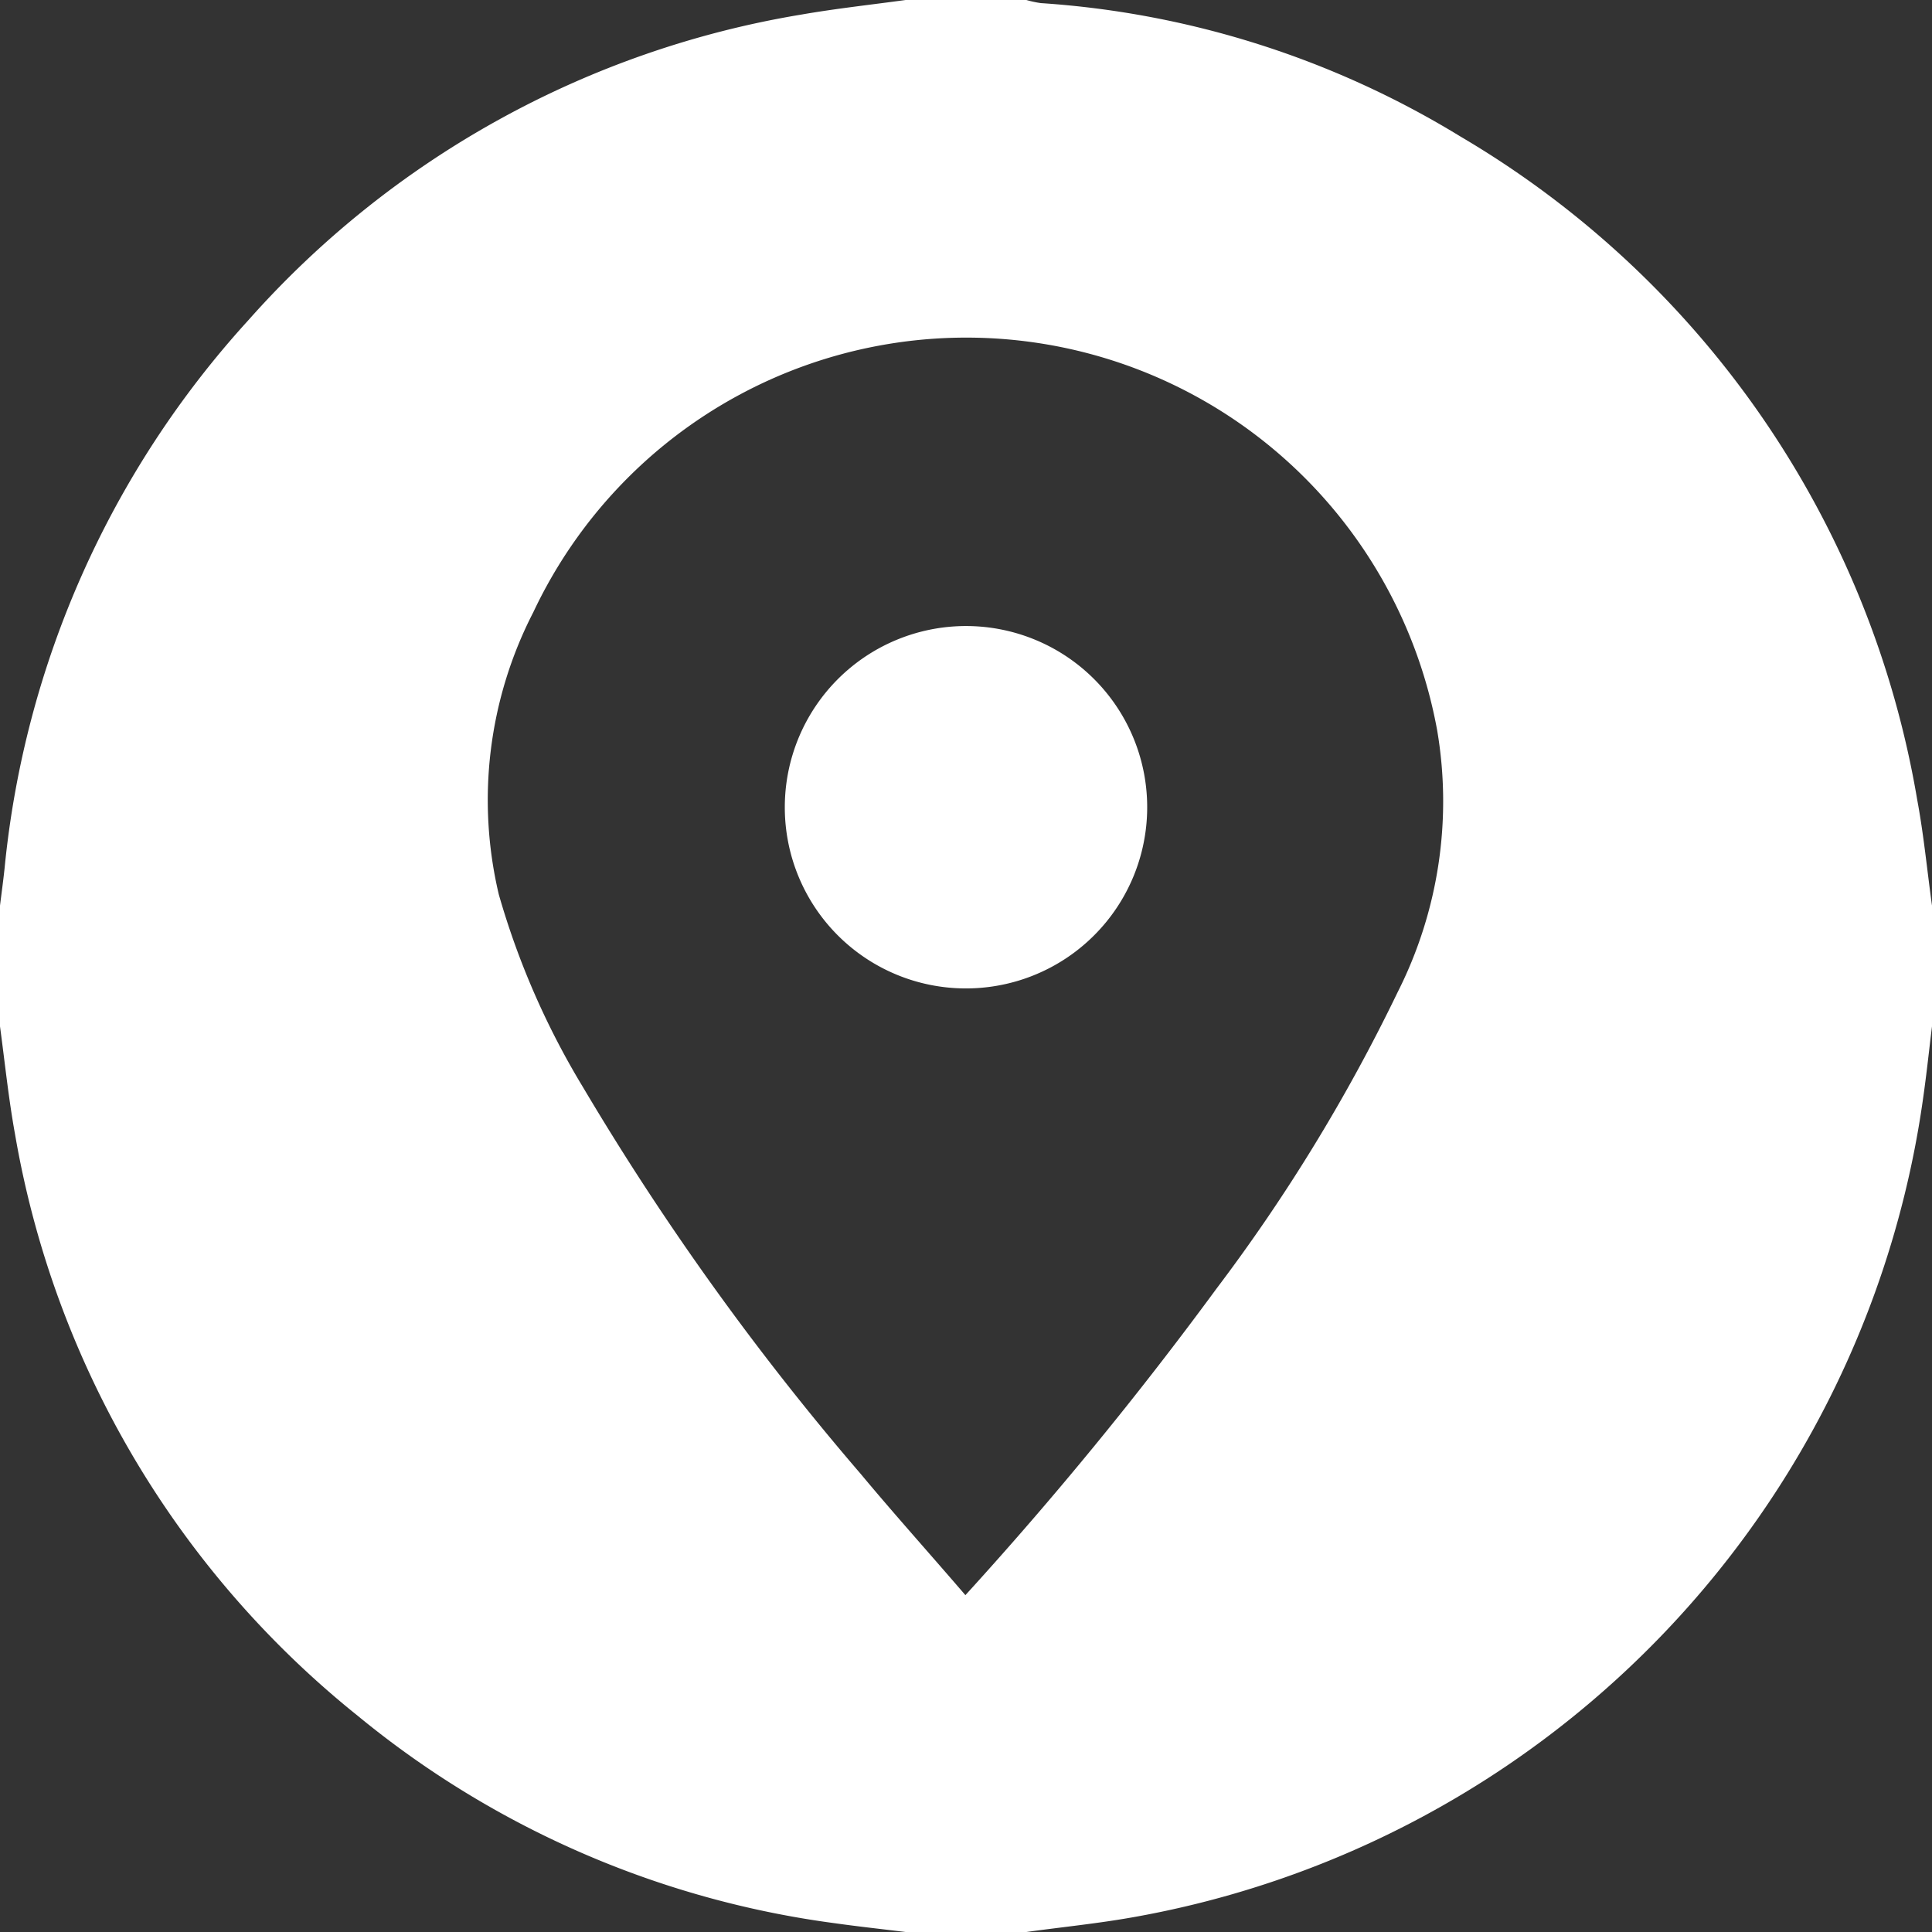 <svg xmlns="http://www.w3.org/2000/svg" xmlns:xlink="http://www.w3.org/1999/xlink" id="Group_47" data-name="Group 47" width="28" height="28" viewBox="0 0 28 28"><rect x="0" y="0" width="28" height="28" fill="#333333" stroke="none"/><defs><clipPath id="clip-path"><rect id="Rectangle_66" data-name="Rectangle 66" width="28" height="28" fill="#fff"></rect></clipPath></defs><g id="Group_46" data-name="Group 46" clip-path="url(#clip-path)"><path id="Path_65" data-name="Path 65" d="M13.125,0h1.75a1.554,1.554,0,0,0,.21.045,13.332,13.332,0,0,1,6.08,1.933,13.819,13.819,0,0,1,6.62,9.609c.095.508.144,1.025.215,1.538v1.75c-.041.333-.076.667-.123,1A14.033,14.033,0,0,1,16.438,27.783c-.517.093-1.042.145-1.563.217h-1.75c-.342-.042-.684-.079-1.025-.127a13.729,13.729,0,0,1-6.919-3.009A13.791,13.791,0,0,1,.218,16.439C.124,15.922.071,15.4,0,14.875v-1.75c.022-.179.047-.358.066-.538A13.782,13.782,0,0,1,3.6,4.64,13.7,13.7,0,0,1,11.615.211c.5-.087,1.006-.142,1.51-.211m.869,23.115a54.353,54.353,0,0,0,3.634-4.436,25.449,25.449,0,0,0,2.628-4.3,6.131,6.131,0,0,0,.573-3.792,6.937,6.937,0,0,0-13.1-1.714,5.942,5.942,0,0,0-.5,4.09,11.476,11.476,0,0,0,1.22,2.793,39.419,39.419,0,0,0,4.026,5.606c.488.586,1,1.155,1.517,1.757" fill="#fff"></path><path id="Path_66" data-name="Path 66" d="M155.981,127.1a2.626,2.626,0,1,1,2.62,2.626,2.624,2.624,0,0,1-2.62-2.626" transform="translate(-144.607 -115.401)" fill="#fff"></path></g></svg>